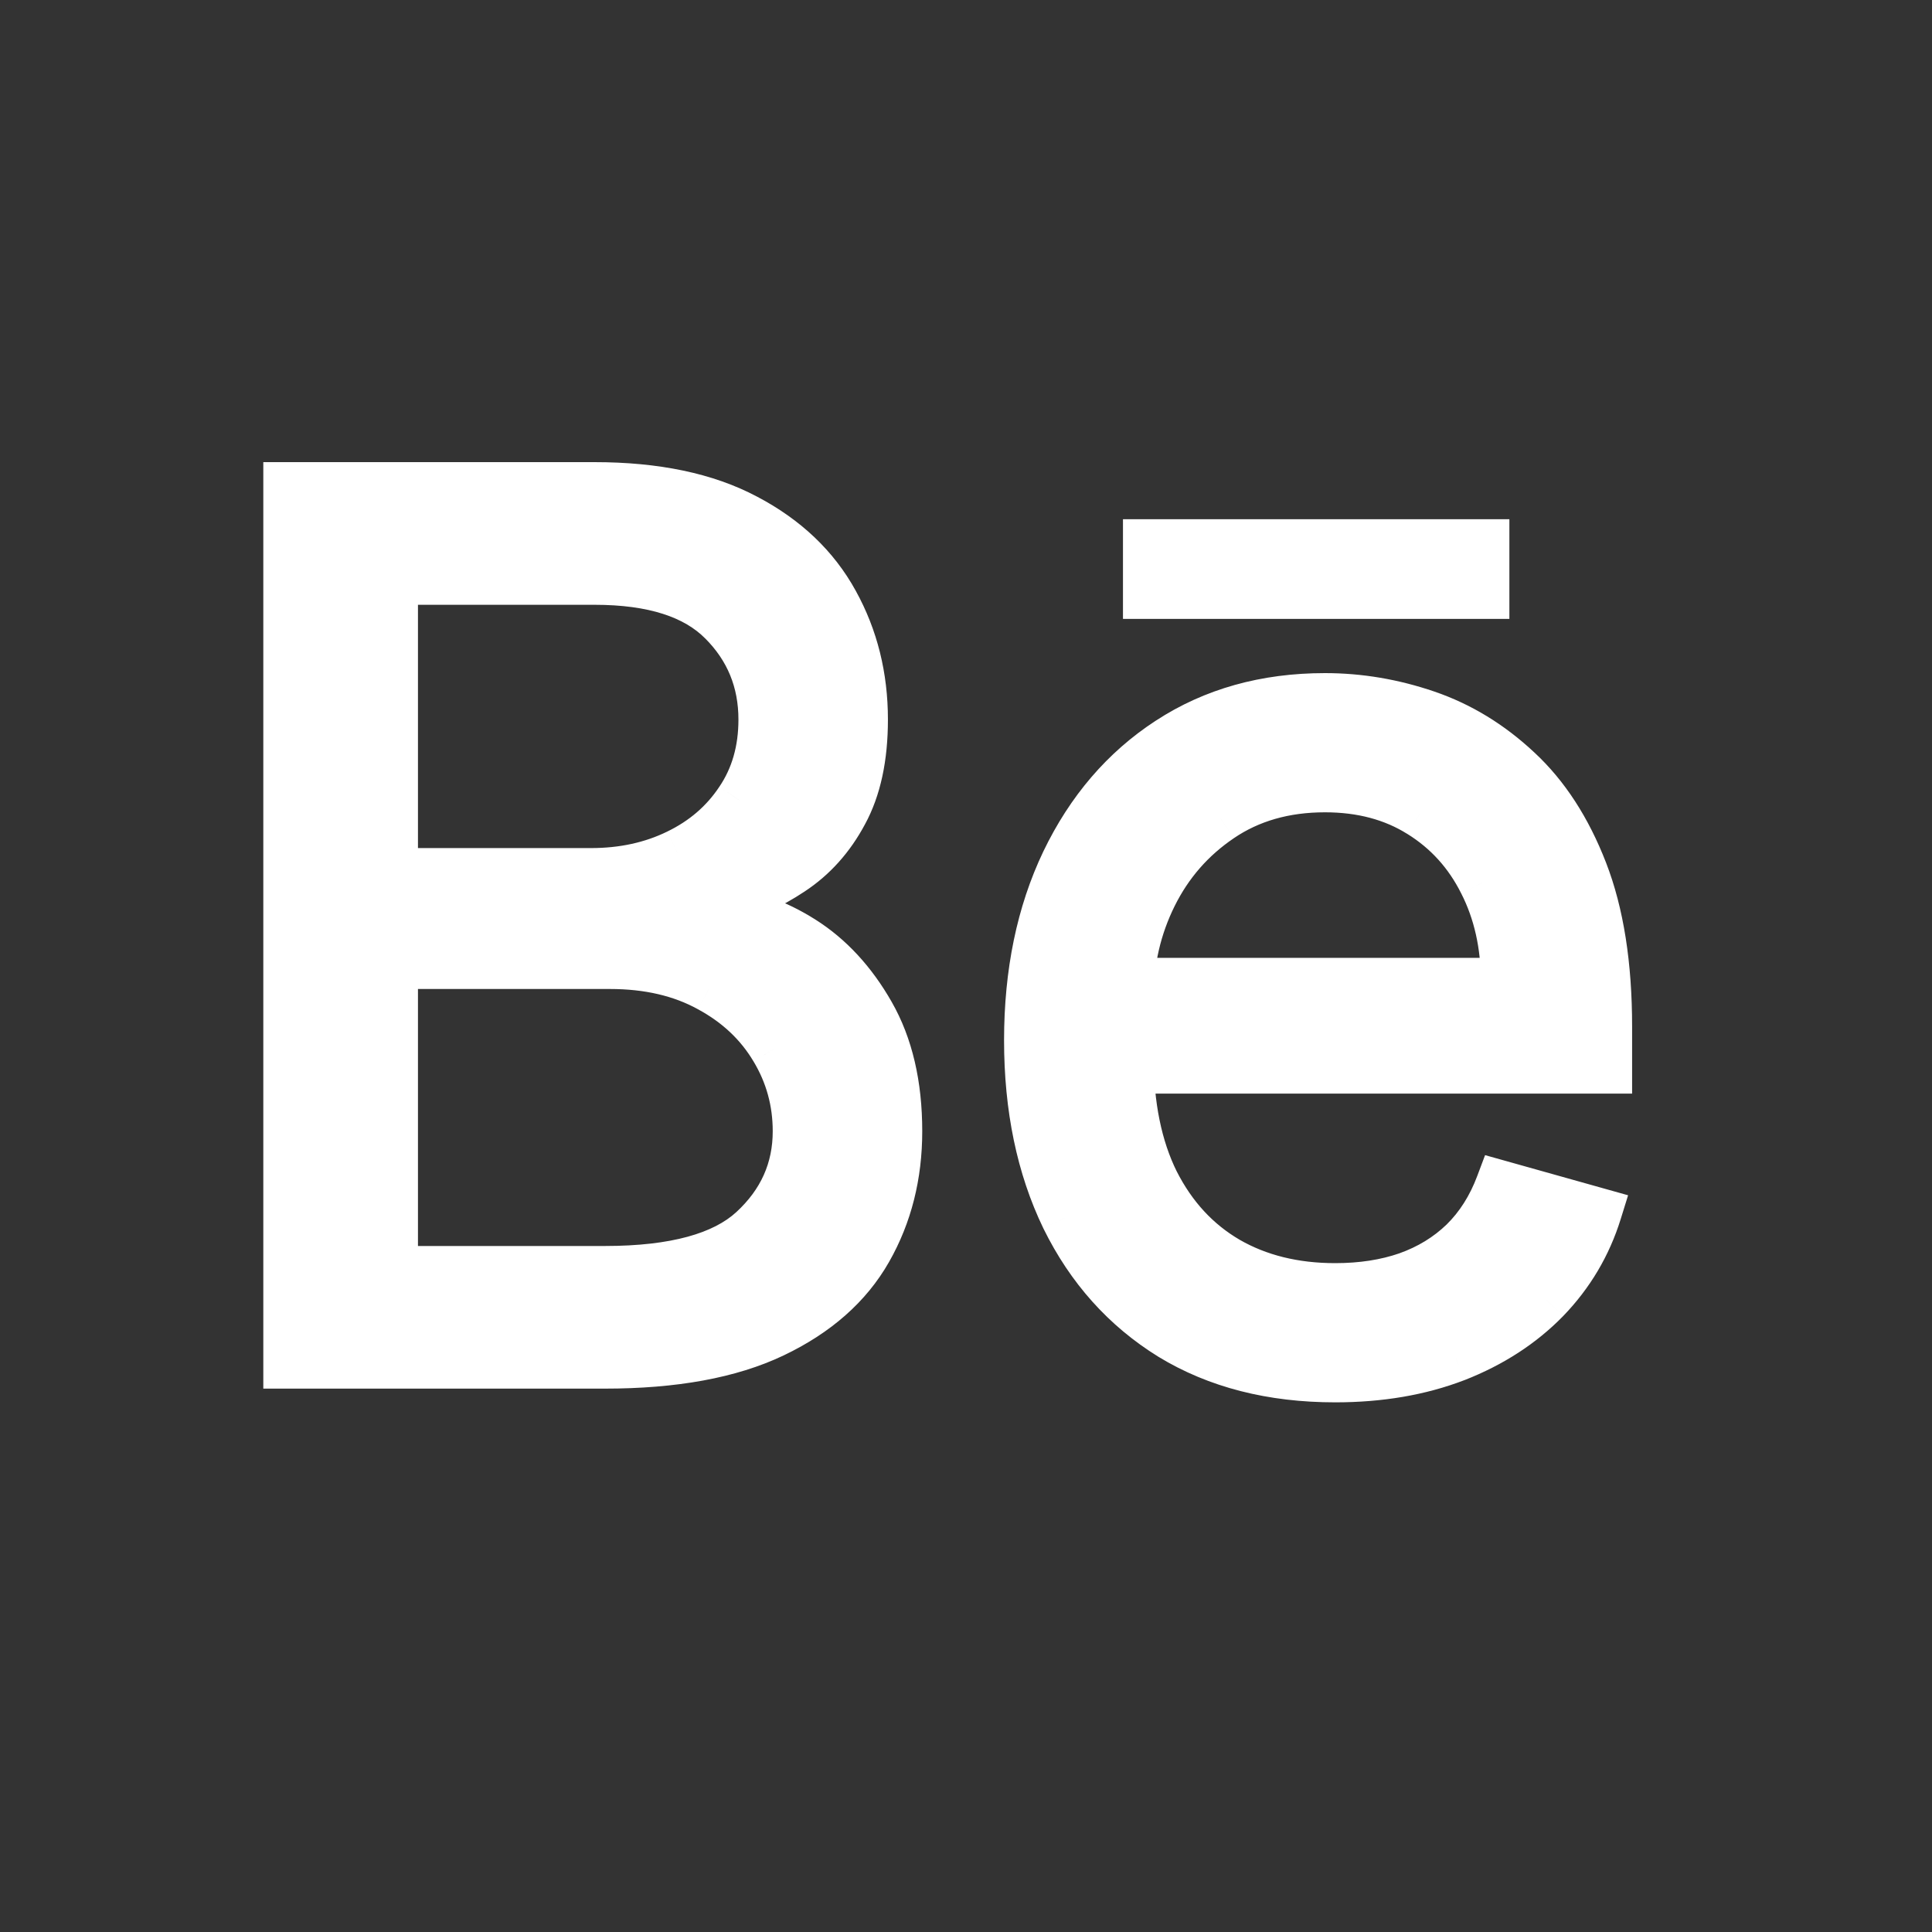 <svg width="80" height="80" viewBox="0 0 80 80" fill="none" xmlns="http://www.w3.org/2000/svg">
<rect x="0" y="0" width="80" height="80" fill="#333333" stroke="none"/>
<path d="M11.903 56.5V20.136H24.616C27.15 20.136 29.239 20.574 30.884 21.45C32.53 22.314 33.755 23.48 34.56 24.948C35.365 26.404 35.767 28.02 35.767 29.796C35.767 31.358 35.489 32.648 34.932 33.666C34.388 34.684 33.666 35.489 32.766 36.081C31.879 36.673 30.914 37.111 29.872 37.395V37.75C30.985 37.821 32.103 38.212 33.228 38.922C34.352 39.632 35.294 40.65 36.051 41.976C36.809 43.302 37.188 44.923 37.188 46.841C37.188 48.664 36.773 50.303 35.945 51.759C35.116 53.215 33.808 54.369 32.021 55.222C30.233 56.074 27.907 56.5 25.043 56.5H11.903ZM16.307 52.594H25.043C27.919 52.594 29.961 52.037 31.168 50.925C32.388 49.8 32.997 48.439 32.997 46.841C32.997 45.61 32.684 44.474 32.056 43.432C31.429 42.378 30.535 41.538 29.375 40.91C28.215 40.271 26.842 39.952 25.256 39.952H16.307V52.594ZM16.307 36.117H24.474C25.8 36.117 26.996 35.856 28.061 35.335C29.138 34.814 29.991 34.081 30.618 33.133C31.257 32.187 31.577 31.074 31.577 29.796C31.577 28.197 31.02 26.842 29.908 25.729C28.795 24.605 27.031 24.043 24.616 24.043H16.307V36.117ZM55.289 57.068C52.662 57.068 50.395 56.488 48.489 55.328C46.595 54.156 45.133 52.523 44.103 50.428C43.085 48.321 42.576 45.87 42.576 43.077C42.576 40.283 43.085 37.821 44.103 35.69C45.133 33.548 46.566 31.879 48.4 30.683C50.247 29.476 52.401 28.872 54.863 28.872C56.284 28.872 57.686 29.109 59.071 29.582C60.456 30.056 61.717 30.825 62.853 31.891C63.99 32.944 64.895 34.341 65.57 36.081C66.245 37.821 66.582 39.964 66.582 42.508V44.284H45.559V40.662H62.321C62.321 39.123 62.013 37.75 61.397 36.543C60.794 35.335 59.93 34.382 58.805 33.684C57.692 32.986 56.378 32.636 54.863 32.636C53.194 32.636 51.75 33.051 50.531 33.879C49.324 34.696 48.394 35.761 47.743 37.075C47.092 38.389 46.767 39.798 46.767 41.301V43.716C46.767 45.776 47.122 47.522 47.832 48.954C48.554 50.374 49.554 51.457 50.833 52.203C52.111 52.937 53.597 53.304 55.289 53.304C56.39 53.304 57.385 53.15 58.272 52.842C59.172 52.523 59.947 52.049 60.598 51.422C61.249 50.783 61.752 49.99 62.108 49.043L66.156 50.179C65.73 51.552 65.014 52.76 64.007 53.801C63.001 54.831 61.758 55.636 60.279 56.216C58.799 56.784 57.136 57.068 55.289 57.068Z" fill="white"/>
<path d="M11.903 56.5H10.903V57.5H11.903V56.5ZM11.903 20.136V19.136H10.903V20.136H11.903ZM30.884 21.45L30.414 22.333L30.419 22.336L30.884 21.45ZM34.56 24.948L33.683 25.429L33.684 25.432L34.56 24.948ZM34.932 33.666L34.055 33.187L34.051 33.194L34.932 33.666ZM32.766 36.081L32.217 35.245L32.212 35.249L32.766 36.081ZM29.872 37.395L29.609 36.43L28.872 36.631V37.395H29.872ZM29.872 37.75H28.872V38.688L29.808 38.748L29.872 37.75ZM33.228 38.922L32.694 39.767L32.694 39.767L33.228 38.922ZM35.945 51.759L36.814 52.254L36.814 52.254L35.945 51.759ZM32.021 55.222L31.59 54.319L31.59 54.319L32.021 55.222ZM16.307 52.594H15.307V53.594H16.307V52.594ZM31.168 50.925L31.846 51.66L31.846 51.66L31.168 50.925ZM32.056 43.432L31.197 43.944L31.2 43.948L32.056 43.432ZM29.375 40.91L28.892 41.786L28.899 41.79L29.375 40.91ZM16.307 39.952V38.952H15.307V39.952H16.307ZM16.307 36.117H15.307V37.117H16.307V36.117ZM28.061 35.335L27.626 34.435L27.622 34.437L28.061 35.335ZM30.618 33.133L29.789 32.574L29.784 32.581L30.618 33.133ZM29.908 25.729L29.197 26.433L29.201 26.436L29.908 25.729ZM16.307 24.043V23.043H15.307V24.043H16.307ZM12.903 56.5V20.136H10.903V56.5H12.903ZM11.903 21.136H24.616V19.136H11.903V21.136ZM24.616 21.136C27.042 21.136 28.956 21.557 30.414 22.333L31.354 20.568C29.522 19.592 27.257 19.136 24.616 19.136V21.136ZM30.419 22.336C31.91 23.119 32.983 24.152 33.683 25.429L35.437 24.467C34.527 22.808 33.149 21.51 31.349 20.565L30.419 22.336ZM33.684 25.432C34.402 26.73 34.767 28.177 34.767 29.796H36.767C36.767 27.862 36.327 26.078 35.435 24.464L33.684 25.432ZM34.767 29.796C34.767 31.246 34.508 32.358 34.055 33.187L35.81 34.146C36.47 32.938 36.767 31.47 36.767 29.796H34.767ZM34.051 33.194C33.579 34.076 32.967 34.752 32.217 35.245L33.316 36.916C34.365 36.226 35.197 35.292 35.814 34.138L34.051 33.194ZM32.212 35.249C31.414 35.78 30.548 36.174 29.609 36.43L30.135 38.36C31.279 38.048 32.343 37.565 33.321 36.913L32.212 35.249ZM28.872 37.395V37.75H30.872V37.395H28.872ZM29.808 38.748C30.725 38.806 31.684 39.129 32.694 39.767L33.762 38.076C32.523 37.294 31.245 36.836 29.936 36.752L29.808 38.748ZM32.694 39.767C33.661 40.378 34.494 41.267 35.183 42.472L36.919 41.48C36.093 40.033 35.044 38.886 33.762 38.076L32.694 39.767ZM35.183 42.472C35.835 43.613 36.188 45.053 36.188 46.841H38.188C38.188 44.793 37.783 42.991 36.919 41.48L35.183 42.472ZM36.188 46.841C36.188 48.506 35.811 49.972 35.075 51.265L36.814 52.254C37.736 50.634 38.188 48.822 38.188 46.841H36.188ZM35.075 51.265C34.365 52.513 33.227 53.538 31.59 54.319L32.451 56.124C34.389 55.2 35.867 53.918 36.814 52.254L35.075 51.265ZM31.59 54.319C29.983 55.085 27.82 55.5 25.043 55.5V57.5C27.995 57.5 30.483 57.063 32.451 56.124L31.59 54.319ZM25.043 55.5H11.903V57.5H25.043V55.5ZM16.307 53.594H25.043V51.594H16.307V53.594ZM25.043 53.594C27.998 53.594 30.358 53.032 31.846 51.66L30.491 50.189C29.564 51.043 27.84 51.594 25.043 51.594V53.594ZM31.846 51.66C33.262 50.354 33.997 48.73 33.997 46.841H31.997C31.997 48.148 31.513 49.246 30.49 50.19L31.846 51.66ZM33.997 46.841C33.997 45.43 33.635 44.115 32.913 42.916L31.2 43.948C31.732 44.832 31.997 45.789 31.997 46.841H33.997ZM32.915 42.92C32.189 41.7 31.157 40.737 29.851 40.031L28.899 41.79C29.913 42.338 30.669 43.057 31.197 43.944L32.915 42.92ZM29.858 40.035C28.523 39.299 26.977 38.952 25.256 38.952V40.952C26.706 40.952 27.907 41.243 28.892 41.786L29.858 40.035ZM25.256 38.952H16.307V40.952H25.256V38.952ZM15.307 39.952V52.594H17.307V39.952H15.307ZM16.307 37.117H24.474V35.117H16.307V37.117ZM24.474 37.117C25.934 37.117 27.283 36.829 28.5 36.234L27.622 34.437C26.709 34.883 25.666 35.117 24.474 35.117V37.117ZM28.496 36.236C29.726 35.641 30.72 34.791 31.451 33.686L29.784 32.581C29.261 33.37 28.55 33.988 27.626 34.435L28.496 36.236ZM31.447 33.693C32.211 32.562 32.577 31.249 32.577 29.796H30.577C30.577 30.899 30.304 31.812 29.789 32.574L31.447 33.693ZM32.577 29.796C32.577 27.937 31.918 26.326 30.615 25.022L29.201 26.436C30.122 27.358 30.577 28.458 30.577 29.796H32.577ZM30.619 25.026C29.239 23.632 27.16 23.043 24.616 23.043V25.043C26.902 25.043 28.351 25.578 29.197 26.433L30.619 25.026ZM24.616 23.043H16.307V25.043H24.616V23.043ZM15.307 24.043V36.117H17.307V24.043H15.307ZM48.489 55.328L47.963 56.178L47.969 56.182L48.489 55.328ZM44.103 50.428L43.203 50.863L43.206 50.869L44.103 50.428ZM44.103 35.69L43.202 35.257L43.201 35.259L44.103 35.69ZM48.4 30.683L48.946 31.521L48.947 31.52L48.4 30.683ZM59.071 29.582L59.395 28.636L59.395 28.636L59.071 29.582ZM62.853 31.891L62.169 32.62L62.173 32.624L62.853 31.891ZM65.57 36.081L66.502 35.719L66.502 35.719L65.57 36.081ZM66.582 44.284V45.284H67.582V44.284H66.582ZM45.559 44.284H44.559V45.284H45.559V44.284ZM45.559 40.662V39.662H44.559V40.662H45.559ZM62.321 40.662V41.662H63.321V40.662H62.321ZM61.397 36.543L60.503 36.99L60.507 36.997L61.397 36.543ZM58.805 33.684L58.273 34.531L58.278 34.533L58.805 33.684ZM50.531 33.879L51.091 34.708L51.093 34.706L50.531 33.879ZM47.743 37.075L46.847 36.631L46.847 36.631L47.743 37.075ZM47.832 48.954L46.936 49.398L46.941 49.407L47.832 48.954ZM50.833 52.203L50.329 53.067L50.335 53.07L50.833 52.203ZM58.272 52.842L58.6 53.787L58.607 53.785L58.272 52.842ZM60.598 51.422L61.292 52.142L61.299 52.135L60.598 51.422ZM62.108 49.043L62.378 48.08L61.494 47.832L61.171 48.691L62.108 49.043ZM66.156 50.179L67.111 50.475L67.416 49.494L66.426 49.216L66.156 50.179ZM64.007 53.801L64.723 54.5L64.727 54.496L64.007 53.801ZM60.279 56.216L60.637 57.15L60.644 57.147L60.279 56.216ZM55.289 56.068C52.812 56.068 50.732 55.523 49.009 54.474L47.969 56.182C50.057 57.453 52.511 58.068 55.289 58.068V56.068ZM49.015 54.478C47.289 53.41 45.952 51.922 45.001 49.986L43.206 50.869C44.314 53.124 45.901 54.903 47.963 56.178L49.015 54.478ZM45.004 49.992C44.063 48.045 43.576 45.748 43.576 43.077H41.576C41.576 45.992 42.108 48.596 43.203 50.863L45.004 49.992ZM43.576 43.077C43.576 40.405 44.063 38.095 45.006 36.121L43.201 35.259C42.108 37.547 41.576 40.161 41.576 43.077H43.576ZM45.005 36.124C45.962 34.131 47.278 32.608 48.946 31.521L47.854 29.845C45.853 31.149 44.304 32.964 43.202 35.257L45.005 36.124ZM48.947 31.52C50.613 30.431 52.572 29.872 54.863 29.872V27.872C52.23 27.872 49.881 28.52 47.853 29.846L48.947 31.52ZM54.863 29.872C56.17 29.872 57.464 30.09 58.748 30.529L59.395 28.636C57.909 28.128 56.397 27.872 54.863 27.872V29.872ZM58.748 30.529C59.99 30.953 61.13 31.645 62.169 32.62L63.537 31.161C62.304 30.005 60.922 29.158 59.395 28.636L58.748 30.529ZM62.173 32.624C63.178 33.555 64.007 34.815 64.638 36.443L66.502 35.719C65.784 33.866 64.801 32.333 63.533 31.157L62.173 32.624ZM64.638 36.443C65.255 38.034 65.582 40.045 65.582 42.508H67.582C67.582 39.882 67.235 37.608 66.502 35.719L64.638 36.443ZM65.582 42.508V44.284H67.582V42.508H65.582ZM66.582 43.284H45.559V45.284H66.582V43.284ZM46.559 44.284V40.662H44.559V44.284H46.559ZM45.559 41.662H62.321V39.662H45.559V41.662ZM63.321 40.662C63.321 38.987 62.985 37.455 62.288 36.088L60.507 36.997C61.041 38.045 61.321 39.259 61.321 40.662H63.321ZM62.292 36.095C61.607 34.726 60.617 33.632 59.333 32.834L58.278 34.533C59.242 35.132 59.98 35.944 60.503 36.99L62.292 36.095ZM59.337 32.837C58.041 32.024 56.537 31.636 54.863 31.636V33.636C56.22 33.636 57.343 33.947 58.273 34.531L59.337 32.837ZM54.863 31.636C53.021 31.636 51.375 32.096 49.969 33.052L51.093 34.706C52.125 34.005 53.367 33.636 54.863 33.636V31.636ZM49.971 33.051C48.619 33.965 47.575 35.163 46.847 36.631L48.639 37.519C49.214 36.359 50.028 35.427 51.091 34.708L49.971 33.051ZM46.847 36.631C46.126 38.087 45.767 39.648 45.767 41.301H47.767C47.767 39.948 48.058 38.692 48.639 37.519L46.847 36.631ZM45.767 41.301V43.716H47.767V41.301H45.767ZM45.767 43.716C45.767 45.887 46.141 47.794 46.936 49.398L48.728 48.51C48.103 47.249 47.767 45.664 47.767 43.716H45.767ZM46.941 49.407C47.743 50.985 48.872 52.217 50.329 53.067L51.337 51.339C50.237 50.698 49.365 49.764 48.724 48.501L46.941 49.407ZM50.335 53.07C51.786 53.904 53.448 54.304 55.289 54.304V52.304C53.745 52.304 52.436 51.971 51.331 51.336L50.335 53.07ZM55.289 54.304C56.483 54.304 57.59 54.137 58.6 53.787L57.945 51.898C57.179 52.163 56.297 52.304 55.289 52.304V54.304ZM58.607 53.785C59.633 53.42 60.533 52.874 61.292 52.142L59.904 50.702C59.362 51.225 58.711 51.625 57.938 51.9L58.607 53.785ZM61.299 52.135C62.065 51.383 62.643 50.462 63.044 49.394L61.171 48.691C60.862 49.517 60.434 50.182 59.898 50.708L61.299 52.135ZM61.837 50.005L65.886 51.142L66.426 49.216L62.378 48.08L61.837 50.005ZM65.201 49.883C64.821 51.105 64.186 52.176 63.288 53.106L64.727 54.496C65.841 53.343 66.638 51.999 67.111 50.475L65.201 49.883ZM63.292 53.102C62.395 54.021 61.275 54.751 59.914 55.285L60.644 57.147C62.242 56.521 63.608 55.641 64.723 54.5L63.292 53.102ZM59.92 55.282C58.572 55.8 57.033 56.068 55.289 56.068V58.068C57.239 58.068 59.026 57.768 60.637 57.149L59.92 55.282Z" fill="white"/>
<rect x="46.5" y="21.5" width="16" height="4.127" fill="white"/>
</svg>

